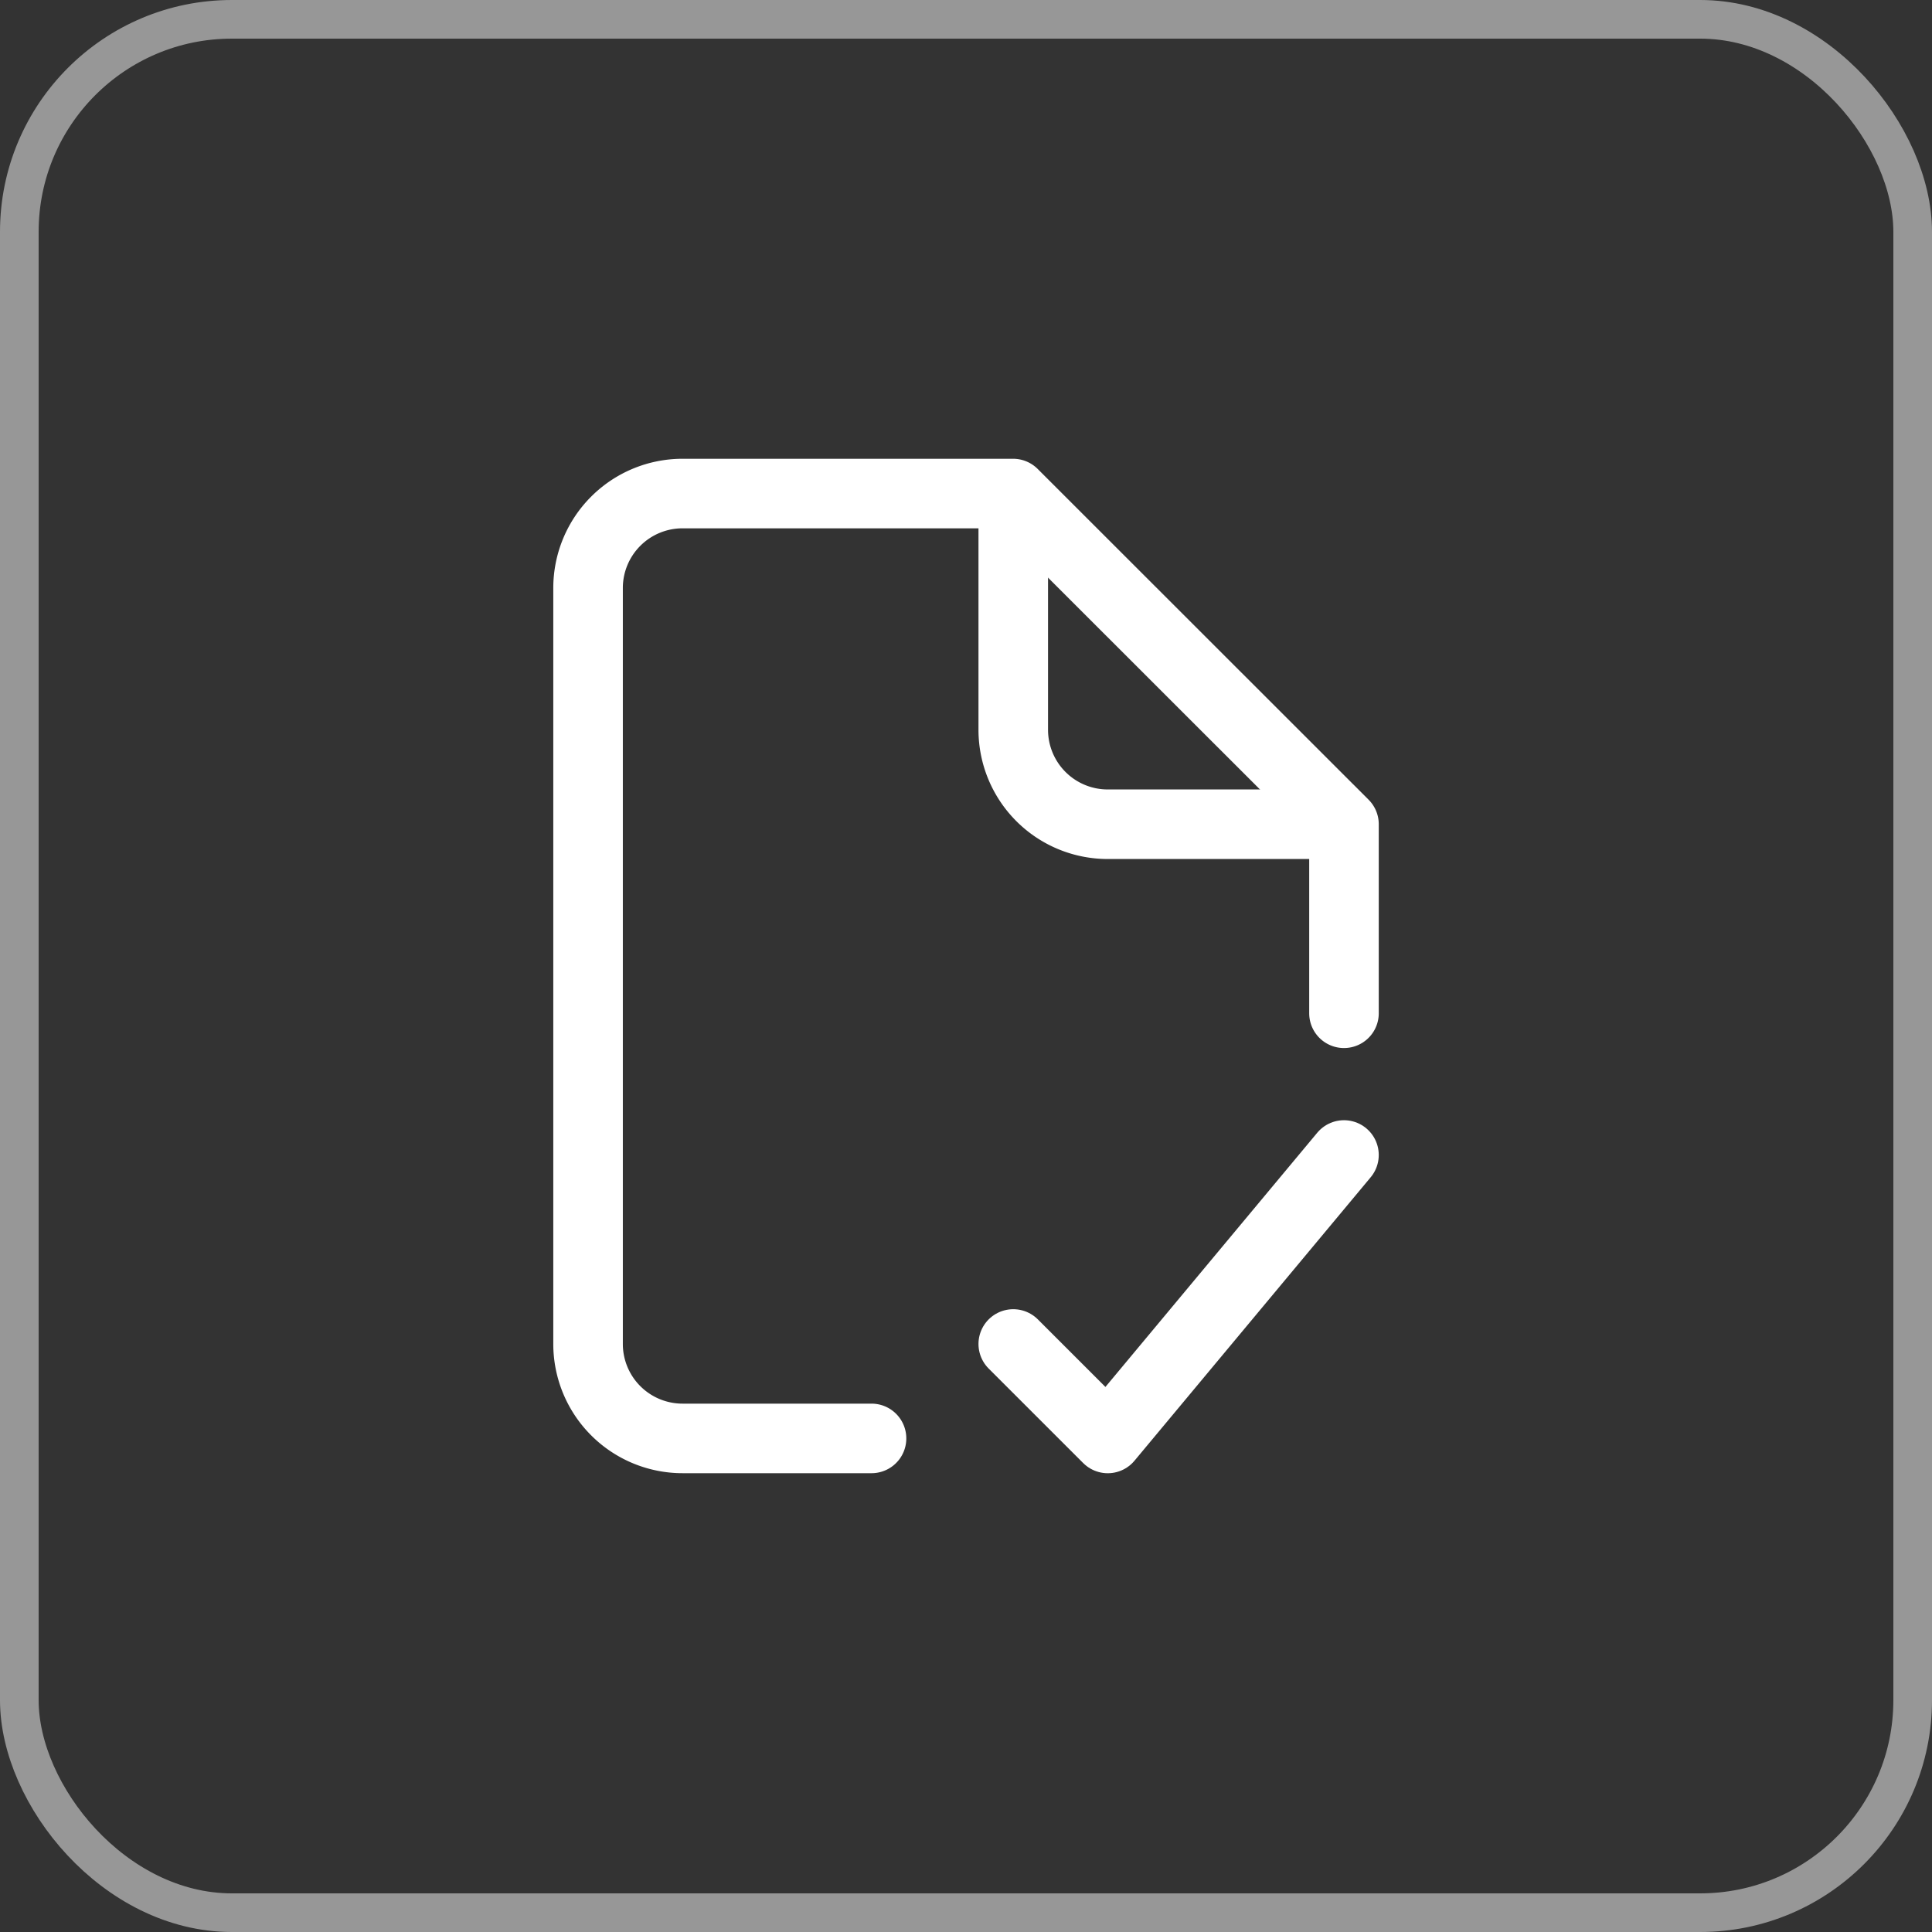<svg id="Group_79613" data-name="Group 79613" xmlns="http://www.w3.org/2000/svg" width="50" height="50" viewBox="0 0 50 50">
  <rect x="0" y="0" width="50" height="50" fill="#333333" stroke="none"/>
  <g id="Group_79096" data-name="Group 79096">
    <g id="Rectangle_153479" data-name="Rectangle 153479" fill="none" stroke="rgba(255,255,255,0.49)" stroke-width="1">
      <rect width="50" height="50" rx="6" stroke="none"/>
      <rect x="0.5" y="0.5" width="49" height="49" rx="5.5" fill="none"/>
    </g>
  </g>
  <g id="Group_79620" data-name="Group 79620" transform="translate(11.219 10.773)">
    <path id="Path_245186" data-name="Path 245186" d="M21.559,16l-6.113,7.336L13,20.891" transform="translate(2.004 3.118)" fill="none" stroke="#fff" stroke-linecap="round" stroke-linejoin="round" stroke-width="1.8"/>
    <path id="Path_245187" data-name="Path 245187" d="M23.563,15.45V10.559L15,2H6.445A2.445,2.445,0,0,0,4,4.445V24.008a2.445,2.445,0,0,0,2.445,2.445h4.891" fill="none" stroke="#fff" stroke-linecap="round" stroke-linejoin="round" stroke-width="1.8"/>
    <path id="Path_245188" data-name="Path 245188" d="M13,2V8.113a2.445,2.445,0,0,0,2.445,2.445h6.113" transform="translate(2.004)" fill="none" stroke="#fff" stroke-linejoin="round" stroke-width="1.8"/>
  </g>
</svg>
